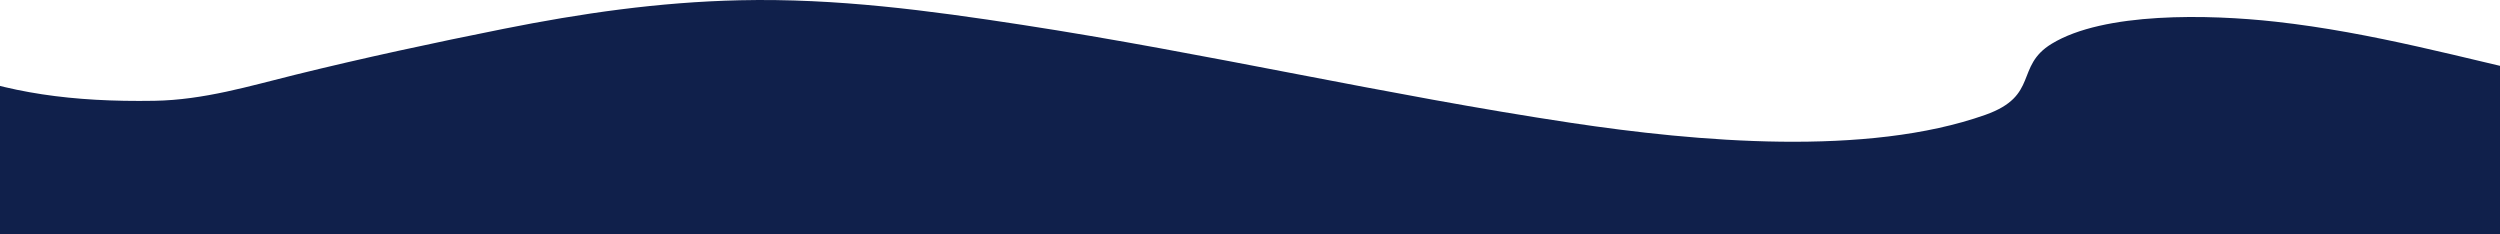 <svg width="1280" height="120" viewBox="0 0 1280 120" fill="none" xmlns="http://www.w3.org/2000/svg">
<path d="M-28 35.074C3.632 47.538 36.816 52.313 79.063 51.609C104.412 51.186 127.942 43.999 150.938 38.331C185.859 29.704 221.984 21.938 257.841 14.767C297.361 6.875 337.069 1.066 378.889 0.127C428.276 -0.985 475.711 5.403 523.226 12.7C617.936 27.246 709.303 48.587 804.388 62.898C868.829 72.59 955.865 80.293 1016.51 58.796C1044.16 48.994 1031.54 33.963 1050.44 22.423C1077.18 6.092 1130.76 7.298 1165.07 11.103C1214.94 16.63 1261.41 29.814 1308.95 40.445V225.611H-28V35.074Z" fill="#10204B"/>
</svg>
